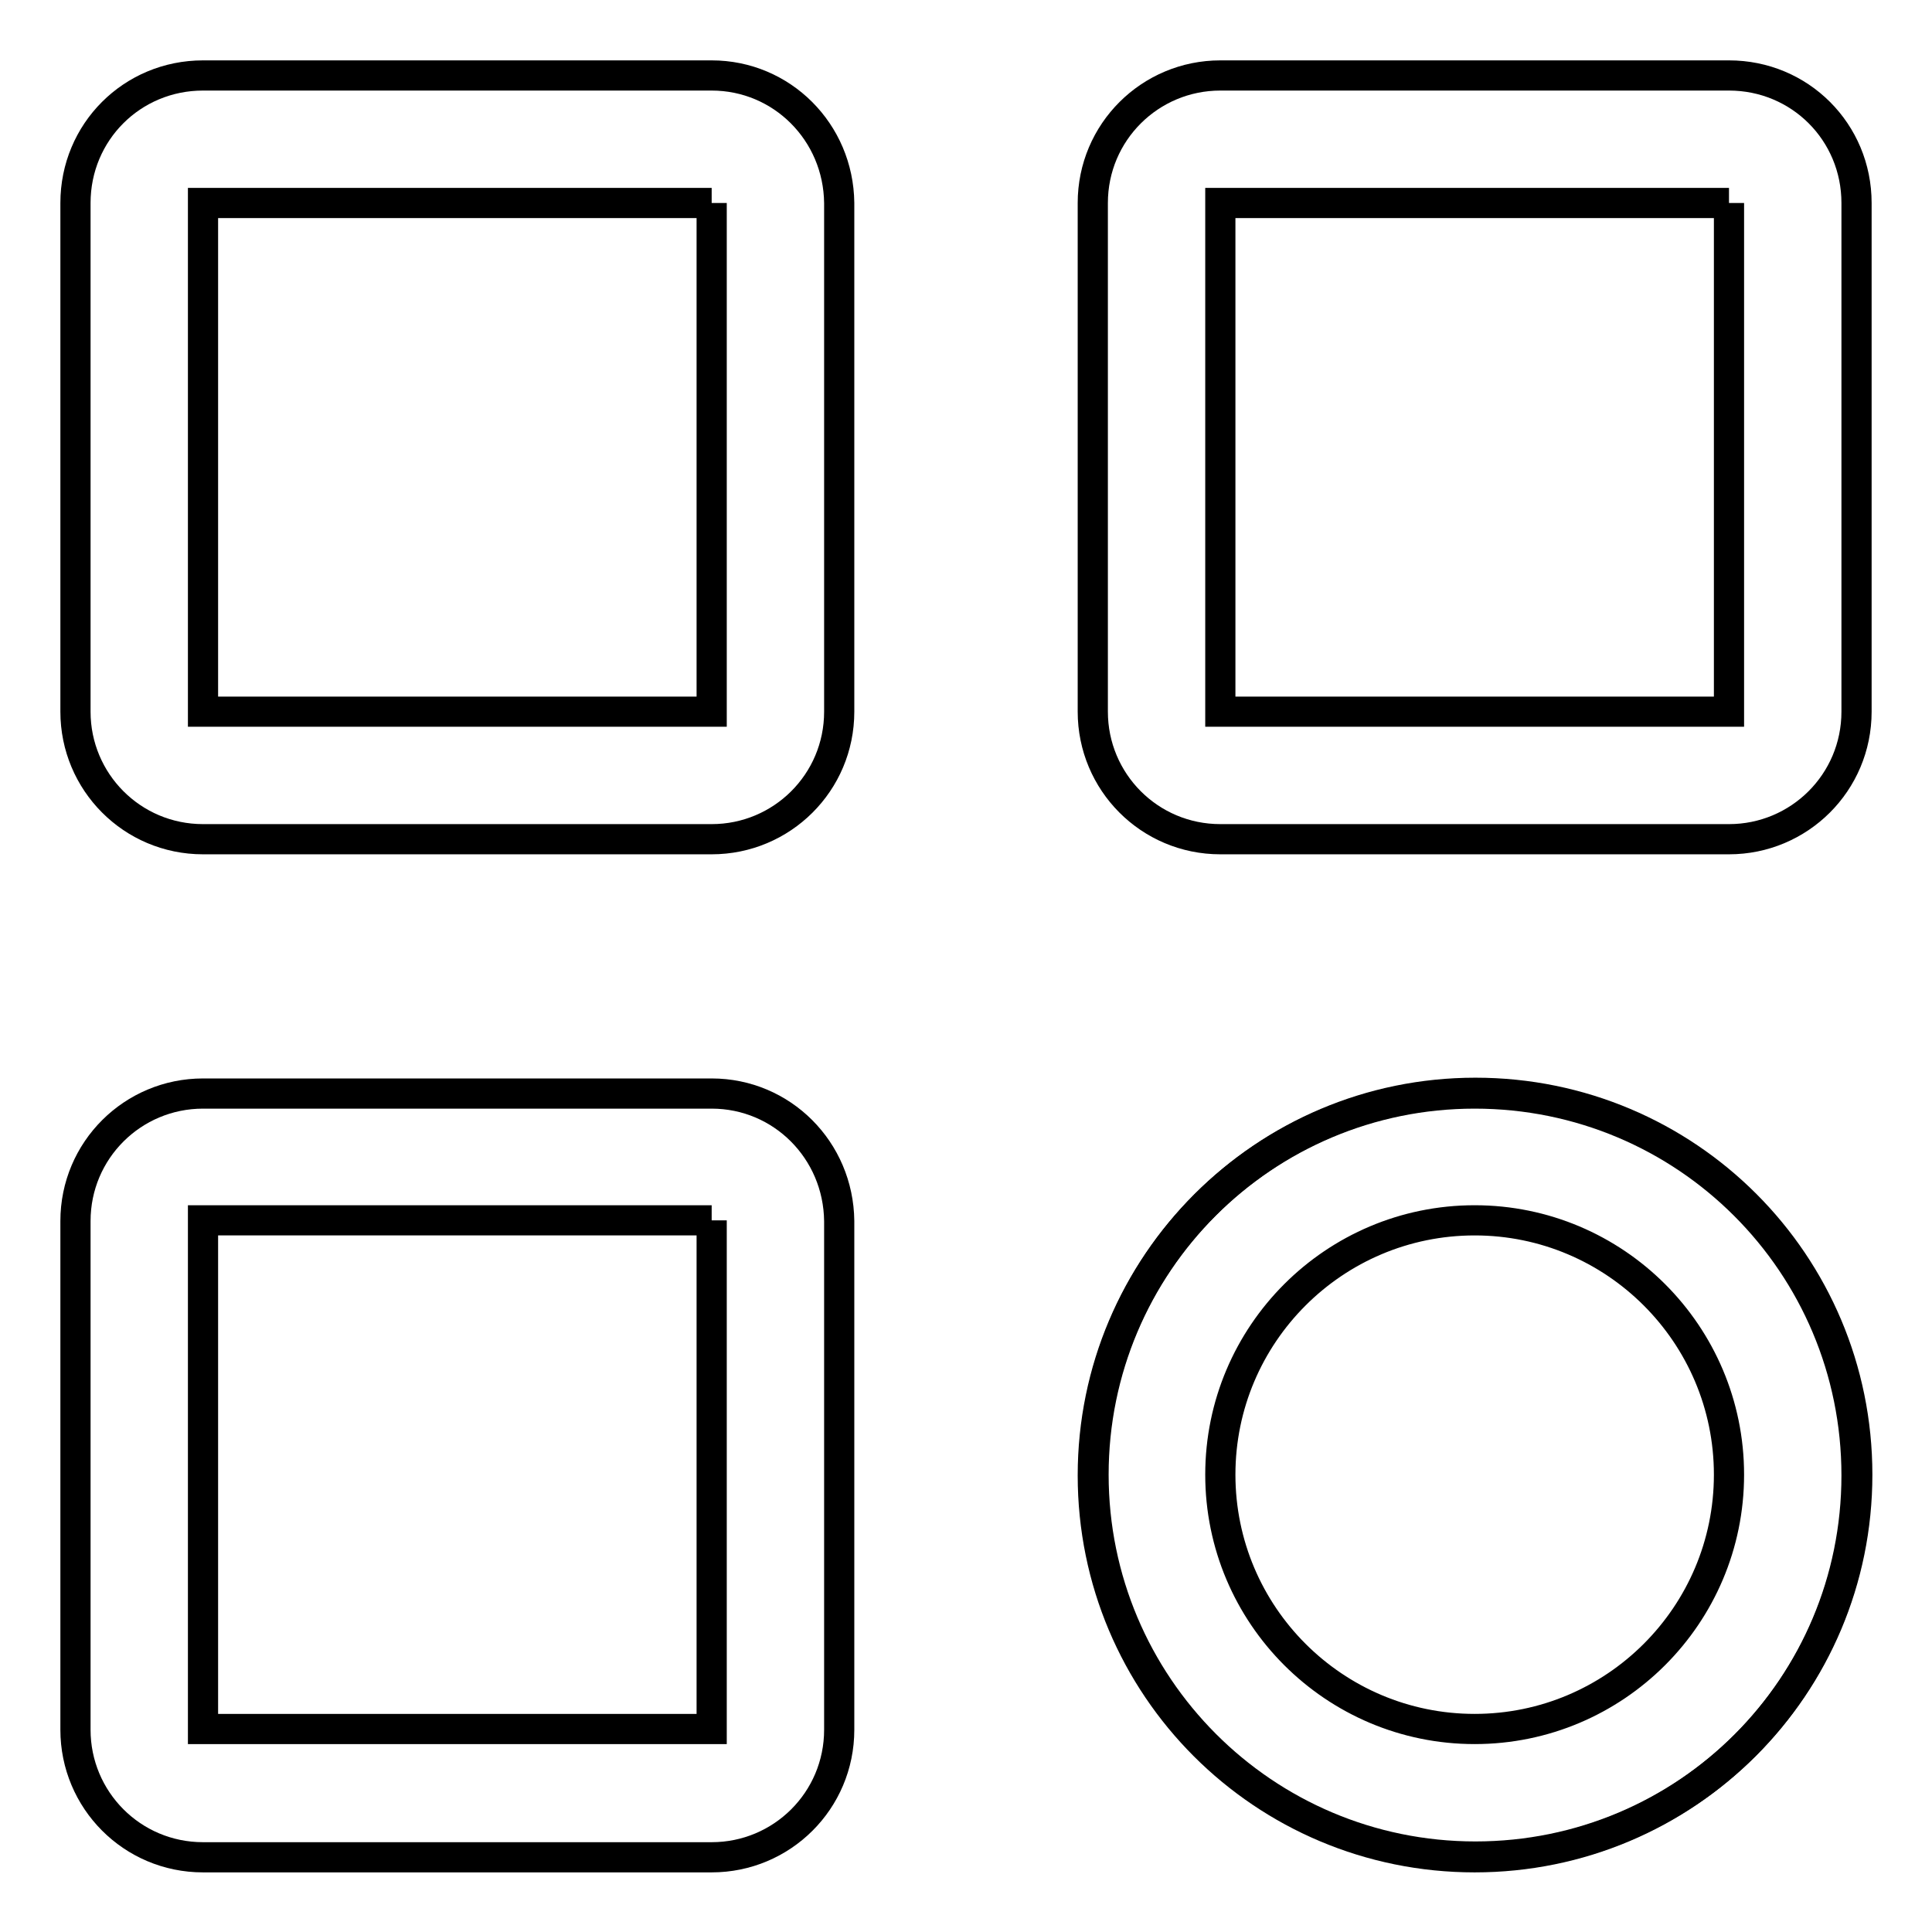 <?xml version="1.0" encoding="utf-8"?>
<!-- Svg Vector Icons : http://www.onlinewebfonts.com/icon -->
<!DOCTYPE svg PUBLIC "-//W3C//DTD SVG 1.1//EN" "http://www.w3.org/Graphics/SVG/1.1/DTD/svg11.dtd">
<svg version="1.1" xmlns="http://www.w3.org/2000/svg" xmlns:xlink="http://www.w3.org/1999/xlink" x="0px" y="0px" viewBox="0 0 256 256" enable-background="new 0 0 256 256" xml:space="preserve">
<g> <path stroke-width="4" fill-opacity="0" stroke="#000000"  d="M94.3,26.9v67.4H26.9V26.9H94.3 M94.3,10H26.9C17.5,10,10,17.5,10,26.9v67.4c0,9.3,7.5,16.9,16.9,16.9h67.4 c9.3,0,16.9-7.5,16.9-16.9V26.9C111.1,17.5,103.6,10,94.3,10z M94.3,161.7v67.4H26.9v-67.4H94.3 M94.3,144.9H26.9 c-9.3,0-16.9,7.5-16.9,16.9v67.4c0,9.3,7.5,16.9,16.9,16.9h67.4c9.3,0,16.9-7.5,16.9-16.9v-67.4 C111.1,152.4,103.6,144.9,94.3,144.9z"/> <path stroke-width="4" fill-opacity="0" stroke="#000000"  d="M144.9,195.4c0,27.9,22.6,50.6,50.6,50.6s50.6-22.6,50.6-50.6s-22.6-50.6-50.6-50.6 S144.9,167.5,144.9,195.4z"/> <path stroke-width="4" fill-opacity="0" stroke="#000000"  d="M195.4,161.7c18.6,0,33.7,15.1,33.7,33.7c0,18.6-15.1,33.7-33.7,33.7c-18.6,0-33.7-15.1-33.7-33.7 C161.7,176.8,176.8,161.7,195.4,161.7 M195.4,144.9c-27.9,0-50.6,22.6-50.6,50.6s22.6,50.6,50.6,50.6s50.6-22.6,50.6-50.6 S223.4,144.9,195.4,144.9z M229.1,26.9v67.4h-67.4V26.9H229.1 M229.1,10h-67.4c-9.3,0-16.9,7.5-16.9,16.9v67.4 c0,9.3,7.5,16.9,16.9,16.9h67.4c9.3,0,16.9-7.5,16.9-16.9V26.9C246,17.5,238.5,10,229.1,10z"/></g>
</svg>